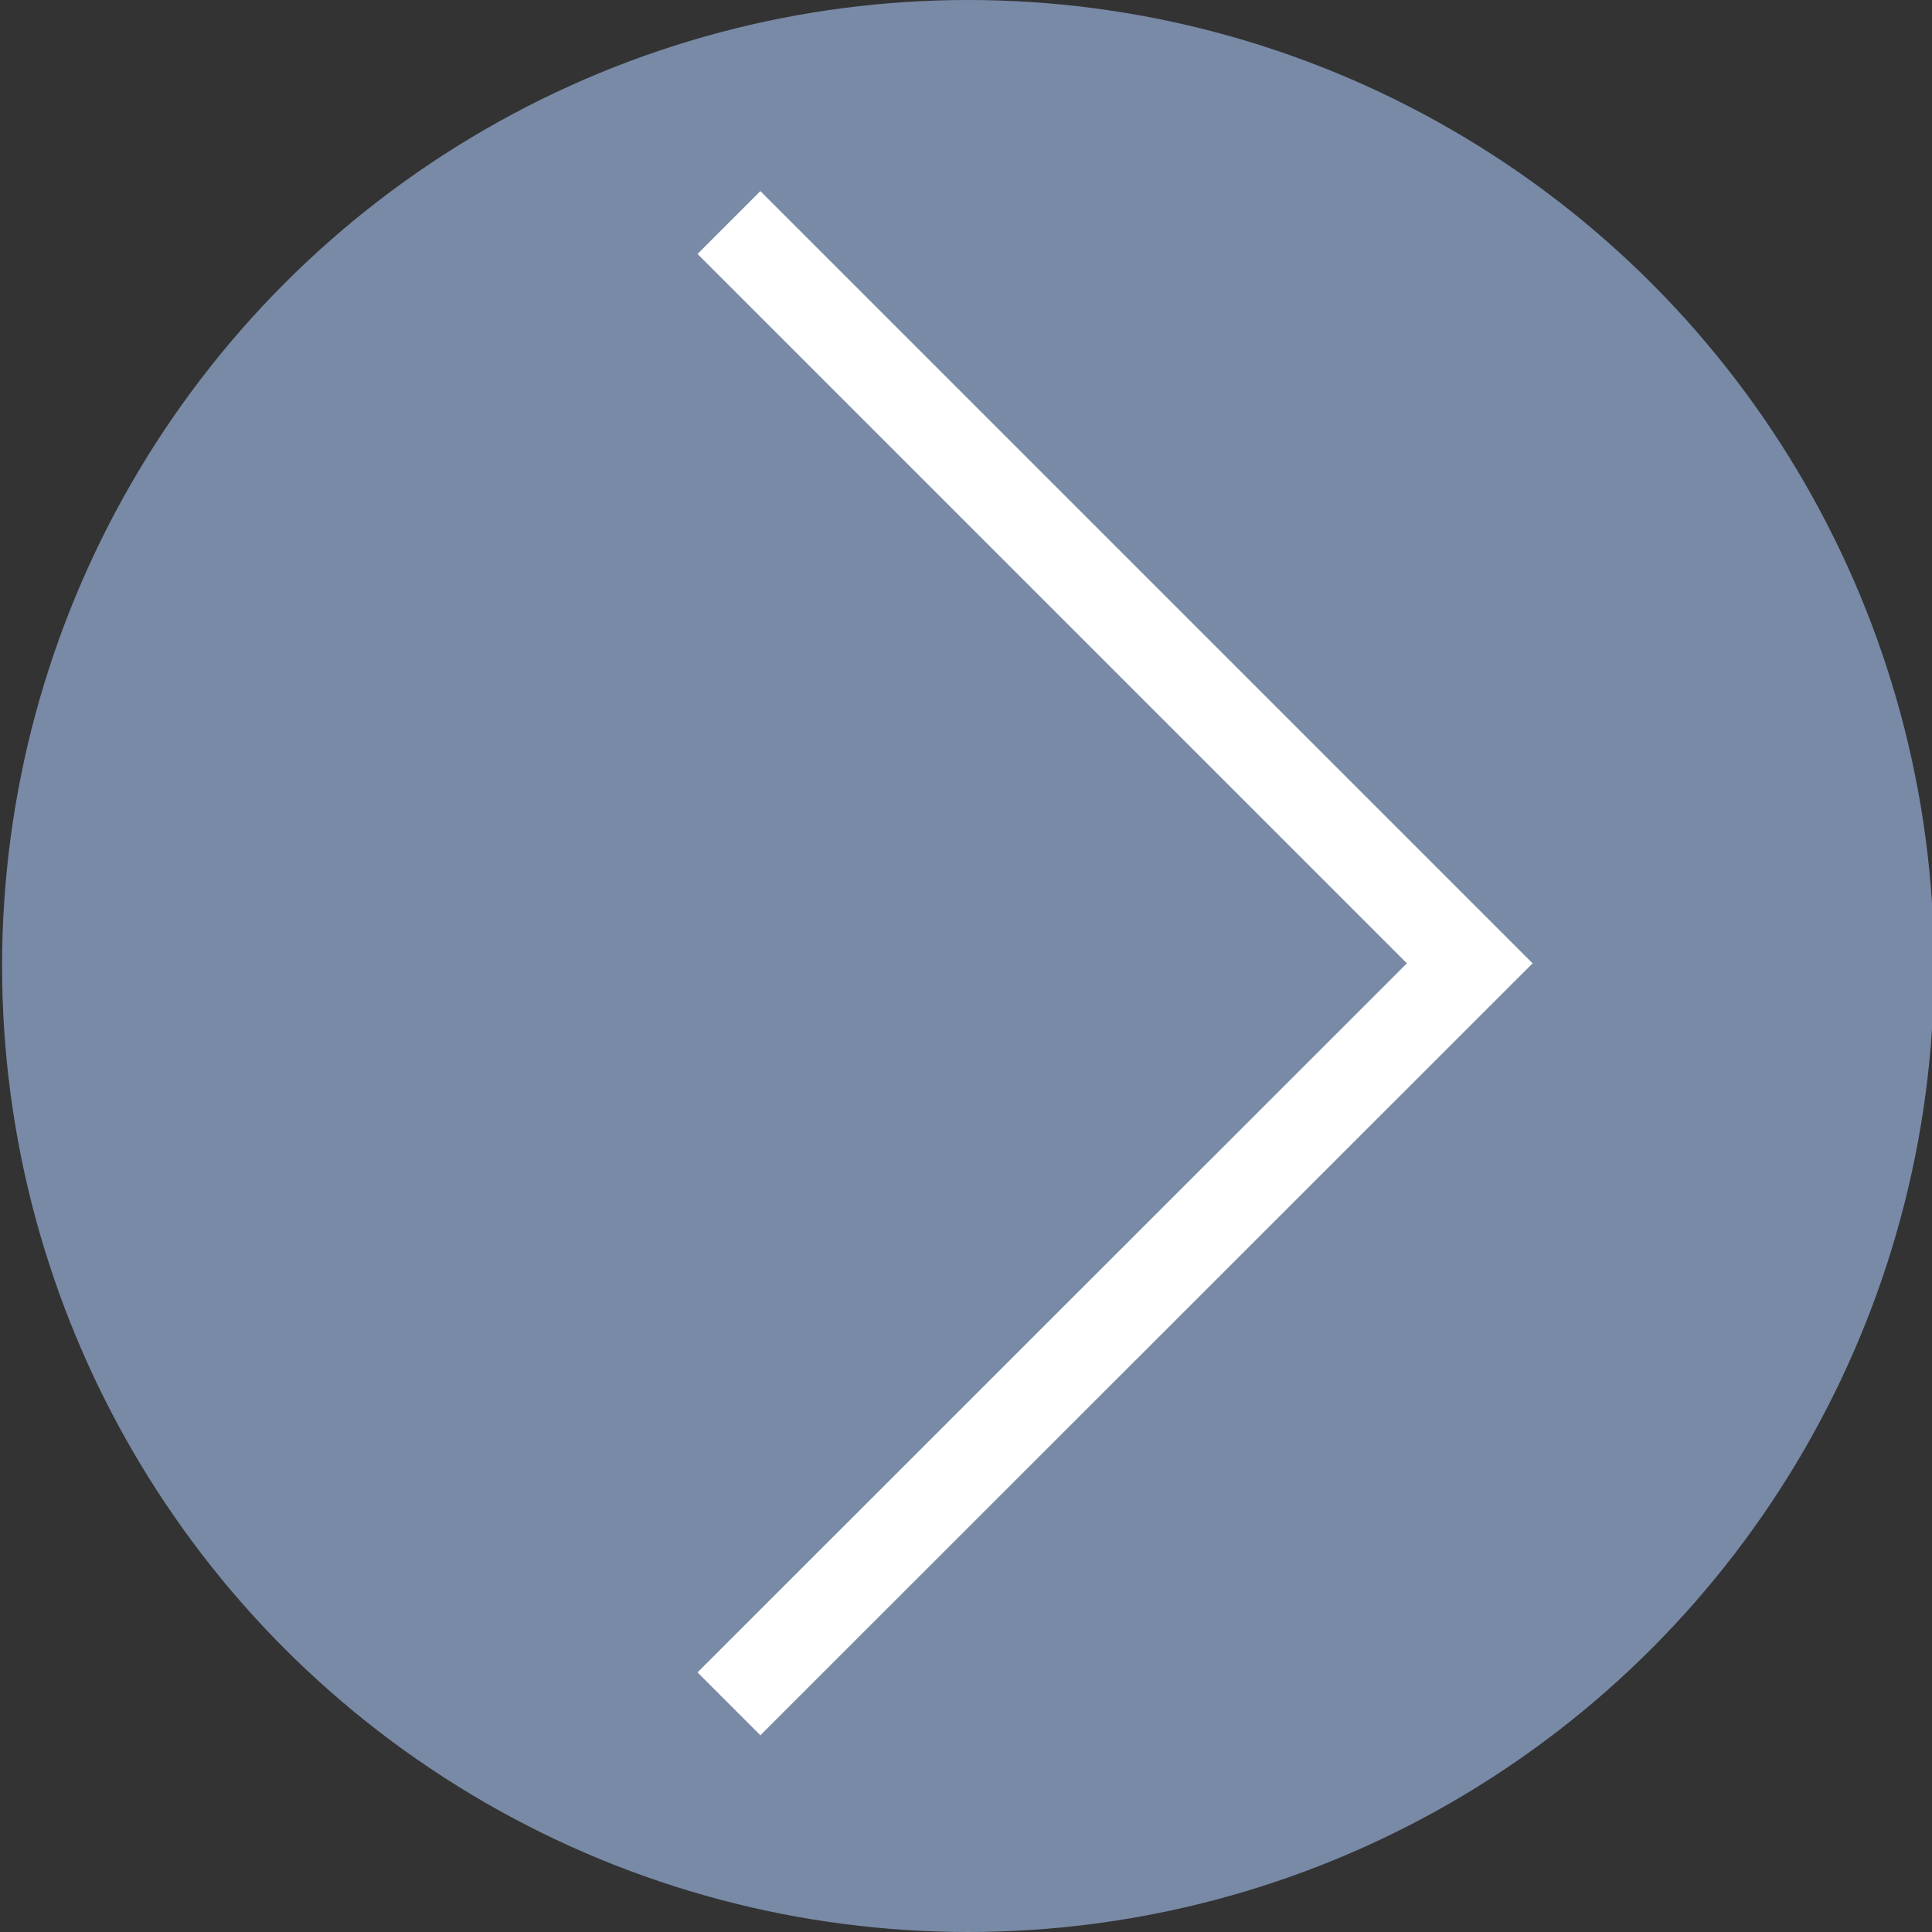 <?xml version="1.0" encoding="utf-8"?>
<!-- Generator: Adobe Illustrator 23.0.2, SVG Export Plug-In . SVG Version: 6.00 Build 0)  -->
<svg version="1.1" xmlns="http://www.w3.org/2000/svg" xmlns:xlink="http://www.w3.org/1999/xlink" x="0px" y="0px"
	 viewBox="0 0 65.2 65.2" style="enable-background:new 0 0 65.2 65.2;" xml:space="preserve">
<rect x="0" y="0" width="65.2" height="65.2" fill="#333333" stroke="none"/>
<style type="text/css">
	.st0{display:none;}
	.st1{display:inline;fill:#113250;}
	.st2{fill:none;stroke:#9D9D9C;stroke-linecap:round;stroke-linejoin:round;stroke-miterlimit:10;}
	.st3{fill:none;stroke:#113250;stroke-linecap:round;stroke-linejoin:round;stroke-miterlimit:10;}
	.st4{fill:none;stroke:#9D9D9C;stroke-linecap:round;stroke-linejoin:round;}
	.st5{fill:none;stroke:#9D9D9C;stroke-linecap:round;stroke-linejoin:round;stroke-dasharray:3.084,3.084;}
	.st6{fill:none;stroke:#9D9D9C;stroke-linecap:round;stroke-linejoin:round;stroke-dasharray:3.035,3.035;}
	.st7{fill:none;stroke:#9D9D9C;stroke-linecap:round;stroke-linejoin:round;stroke-dasharray:2.779,2.779;}
	.st8{fill:none;stroke:#312783;stroke-miterlimit:10;}
	.st9{fill:none;stroke:#113250;stroke-miterlimit:10;}
	.st10{fill:none;stroke:#9D9D9C;stroke-miterlimit:10;}
	.st11{fill:#312783;stroke:#312783;stroke-miterlimit:10;}
	.st12{fill:none;stroke:#312783;stroke-width:0.5;stroke-miterlimit:10;}
	.st13{fill:none;stroke:#312783;stroke-width:0.5;stroke-linecap:round;stroke-linejoin:round;stroke-miterlimit:10;}
	.st14{fill:none;stroke:#B2B2B2;stroke-linecap:round;stroke-linejoin:round;stroke-miterlimit:10;}
	.st15{fill:none;stroke:#0C4479;stroke-width:1.3;stroke-linecap:round;stroke-linejoin:round;stroke-miterlimit:10;}
	.st16{fill:#113250;}
	.st17{fill:#FFFFFF;stroke:#113250;stroke-miterlimit:10;}
	.st18{fill:#FFFFFF;stroke:#113250;stroke-linecap:round;stroke-linejoin:round;stroke-miterlimit:10;}
	.st19{fill:none;stroke:#B2B2B2;stroke-miterlimit:10;}
	.st20{fill:#FFFFFF;stroke:#B2B2B2;stroke-linecap:round;stroke-linejoin:round;stroke-miterlimit:10;}
	.st21{fill:#113250;stroke:#113250;stroke-linecap:round;stroke-linejoin:round;stroke-miterlimit:10;}
	.st22{fill:#FFFFFF;}
	.st23{clip-path:url(#SVGID_2_);}
	.st24{fill:none;stroke:#FFFFFF;stroke-width:2;stroke-linecap:round;stroke-linejoin:round;stroke-miterlimit:10;}
	.st25{fill:none;stroke:#FFFFFF;stroke-width:2;stroke-miterlimit:10;}
	.st26{fill:#009640;}
	.st27{fill:none;stroke:#FFFFFF;stroke-linecap:round;stroke-linejoin:round;stroke-miterlimit:10;}
	.st28{fill:none;stroke:#0C4479;stroke-linecap:round;stroke-linejoin:round;stroke-miterlimit:10;}
	.st29{fill:none;stroke:#9D9D9C;stroke-linecap:square;stroke-linejoin:round;stroke-miterlimit:10;}
	.st30{fill:none;}
	.st31{fill:none;stroke:#9D9D9C;stroke-linecap:round;stroke-linejoin:round;stroke-dasharray:2.925,2.925;}
	.st32{fill:#9D9D9C;}
	.st33{fill:none;stroke:#9D9D9C;stroke-linecap:round;stroke-linejoin:round;stroke-dasharray:2.916,2.916;}
	.st34{fill:none;stroke:#9D9D9C;stroke-width:2;stroke-linecap:round;stroke-linejoin:round;stroke-miterlimit:10;}
	.st35{fill:none;stroke:#DADADA;stroke-linecap:round;stroke-linejoin:round;stroke-miterlimit:10;}
	.st36{fill:#FFFFFF;stroke:#9D9D9C;stroke-linecap:round;stroke-linejoin:round;stroke-miterlimit:10;}
	.st37{fill:#64B65D;}
	.st38{fill:none;stroke:#113250;stroke-linecap:round;stroke-linejoin:round;}
	.st39{fill:none;stroke:#113250;stroke-linecap:round;stroke-linejoin:round;stroke-dasharray:2.26,2.26;}
	.st40{fill:none;stroke:#113250;stroke-linecap:round;stroke-linejoin:round;stroke-dasharray:1.724,1.724;}
	.st41{fill:none;stroke:#9E9D9C;stroke-linecap:round;stroke-linejoin:round;stroke-miterlimit:10;}
	.st42{fill:none;stroke:#103350;stroke-linecap:round;stroke-linejoin:round;stroke-miterlimit:10;}
	.st43{fill:none;stroke:#9D9D9C;stroke-linecap:round;stroke-linejoin:round;stroke-miterlimit:10;stroke-dasharray:3;}
	.st44{fill:none;stroke:#9D9D9C;stroke-linecap:round;stroke-linejoin:round;stroke-dasharray:3.26,3.26;}
	.st45{fill:none;stroke:#FFFFFF;stroke-width:2;stroke-linecap:round;stroke-linejoin:round;}
	.st46{fill:none;stroke:#FFFFFF;stroke-width:2;stroke-linecap:round;stroke-linejoin:round;stroke-dasharray:4.056,4.056;}
	.st47{fill:none;stroke:#FFFFFF;stroke-width:2;stroke-linecap:round;stroke-linejoin:round;stroke-dasharray:3.838,3.838;}
	.st48{fill:none;stroke:#FFFFFF;stroke-width:2;stroke-linecap:round;stroke-linejoin:round;stroke-dasharray:3.817,3.817;}
	.st49{fill:none;stroke:#9D9D9C;stroke-width:2;stroke-linecap:round;stroke-linejoin:round;}
	.st50{fill:none;stroke:#9D9D9C;stroke-width:2;stroke-linecap:round;stroke-linejoin:round;stroke-dasharray:2.916,2.916;}
	.st51{fill:none;stroke:#575756;stroke-width:2;stroke-linecap:round;stroke-linejoin:round;stroke-miterlimit:10;}
	.st52{fill:none;stroke:#9D9D9C;stroke-width:0.75;stroke-linecap:round;stroke-linejoin:round;}
	.st53{fill:none;stroke:#9D9D9C;stroke-width:0.75;stroke-linecap:round;stroke-linejoin:round;stroke-dasharray:2.908,2.908;}
	.st54{fill:none;stroke:#9D9D9C;stroke-width:0.75;stroke-linecap:round;stroke-linejoin:round;stroke-dasharray:3.174,3.174;}
	.st55{fill:none;stroke:#9D9D9C;stroke-width:0.75;stroke-linecap:round;stroke-linejoin:round;stroke-dasharray:2.556,2.556;}
	.st56{fill:none;stroke:#113250;stroke-width:0.75;stroke-linecap:round;stroke-linejoin:round;stroke-miterlimit:10;}
	.st57{fill:none;stroke:#9D9D9C;stroke-width:0.75;stroke-linecap:round;stroke-linejoin:round;stroke-miterlimit:10;}
	.st58{fill:#1C3660;}
	.st59{clip-path:url(#SVGID_6_);fill:#EE741E;}
	.st60{clip-path:url(#SVGID_8_);fill:#1C3660;}
	.st61{clip-path:url(#SVGID_8_);fill:#FFFFFF;}
	.st62{fill:#FFD405;}
	.st63{fill:#E3E3E2;}
	.st64{fill:none;stroke:#13324F;stroke-miterlimit:10;}
	.st65{fill:none;stroke:#FFFFFF;stroke-width:4;stroke-miterlimit:10;}
	.st66{fill:none;stroke:#103350;stroke-width:4;stroke-miterlimit:10;}
	.st67{fill:#788AA6;}
	.st68{fill:none;stroke:#FFFFFF;stroke-width:3;stroke-miterlimit:10;}
</style>
<g id="Hintergründe_Ansicht" class="st0">
</g>
<g id="Ebene_1">
	<g>
	</g>
	<circle class="st67" cx="32.67" cy="32.6" r="32.6"/>
	<polyline class="st68" points="24.6,57.5 49.6,32.51 24.6,7.51 	"/>
</g>
</svg>
